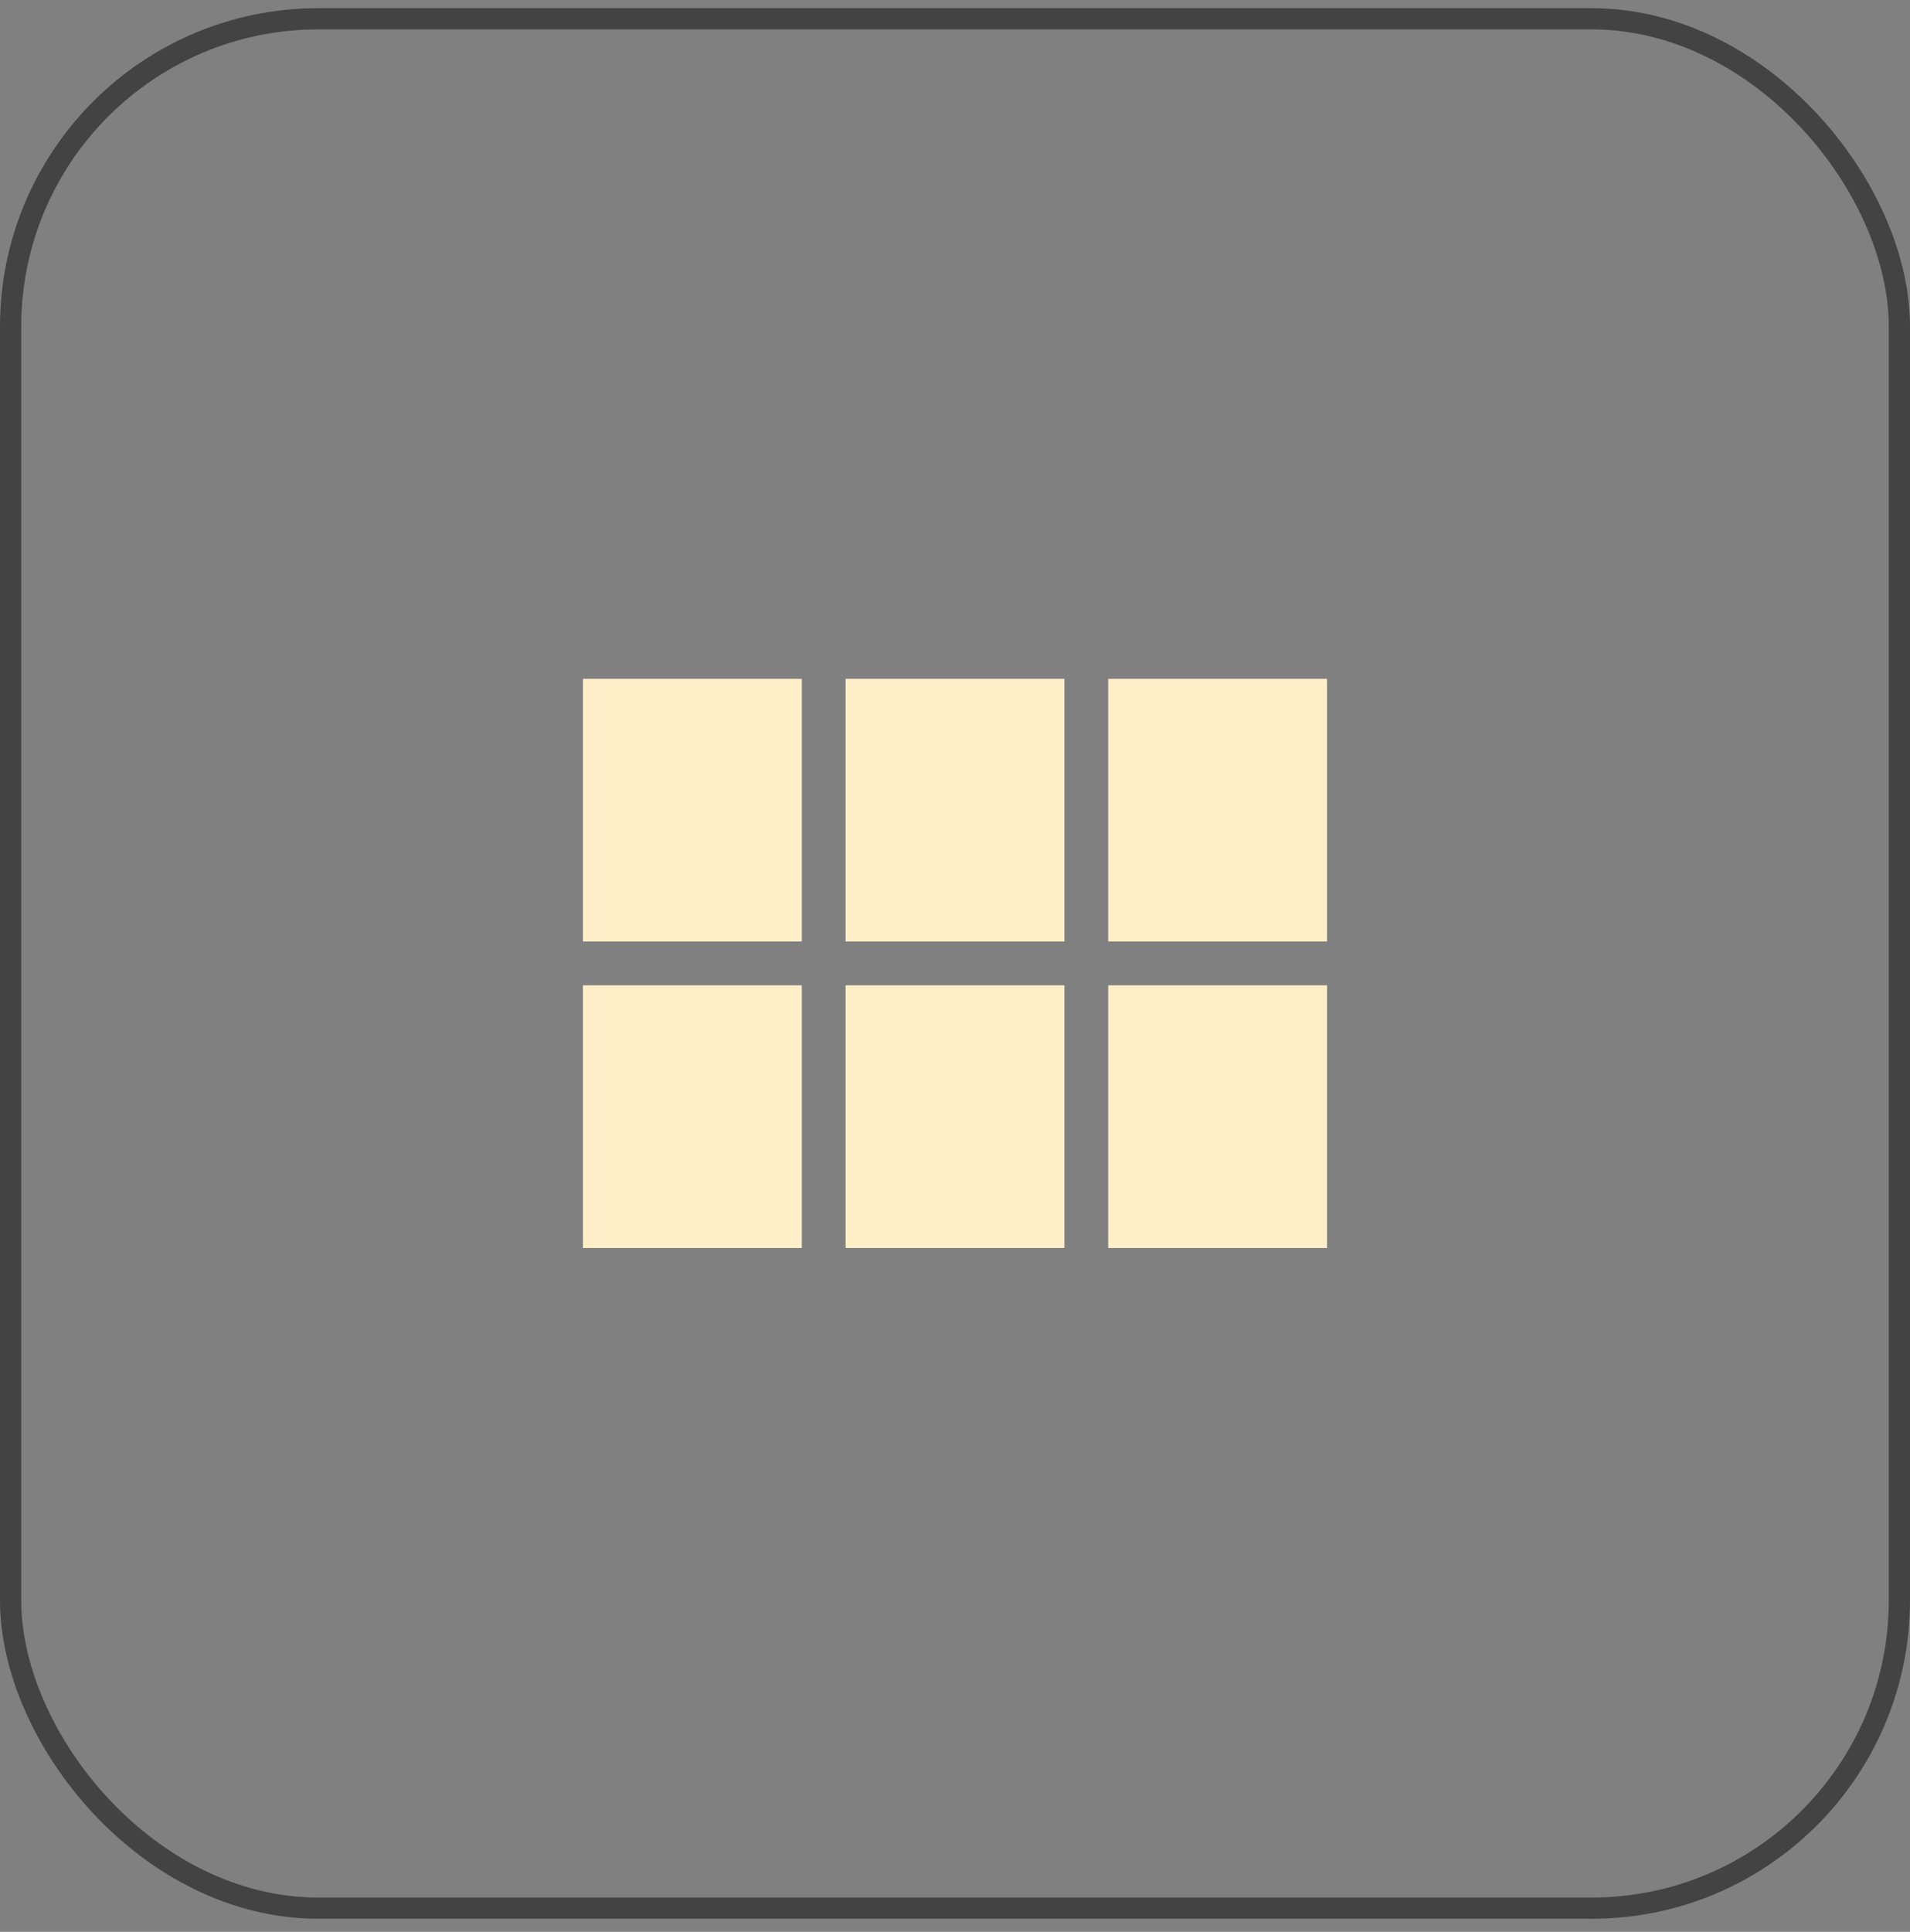 <?xml version="1.0" encoding="UTF-8"?>
<svg xmlns="http://www.w3.org/2000/svg" width="90" height="91" viewBox="0 0 90 91" fill="none">
  <rect x="0" y="0" width="90" height="91" fill="#808080" stroke="none"/>
  <path fill-rule="evenodd" clip-rule="evenodd" d="M27.469 44.352H37.781V31.977H27.469V44.352ZM27.469 58.789H37.781V46.414H27.469V58.789ZM39.844 58.789H50.156V46.414H39.844V58.789ZM52.219 58.789H62.531V46.414H52.219V58.789ZM39.844 44.352H50.156V31.977H39.844V44.352ZM52.219 31.977V44.352H62.531V31.977H52.219Z" fill="#FFEEC8"></path>
  <rect x="0.5" y="0.885" width="89" height="89" rx="14.5" stroke="#434343"></rect>
</svg>
